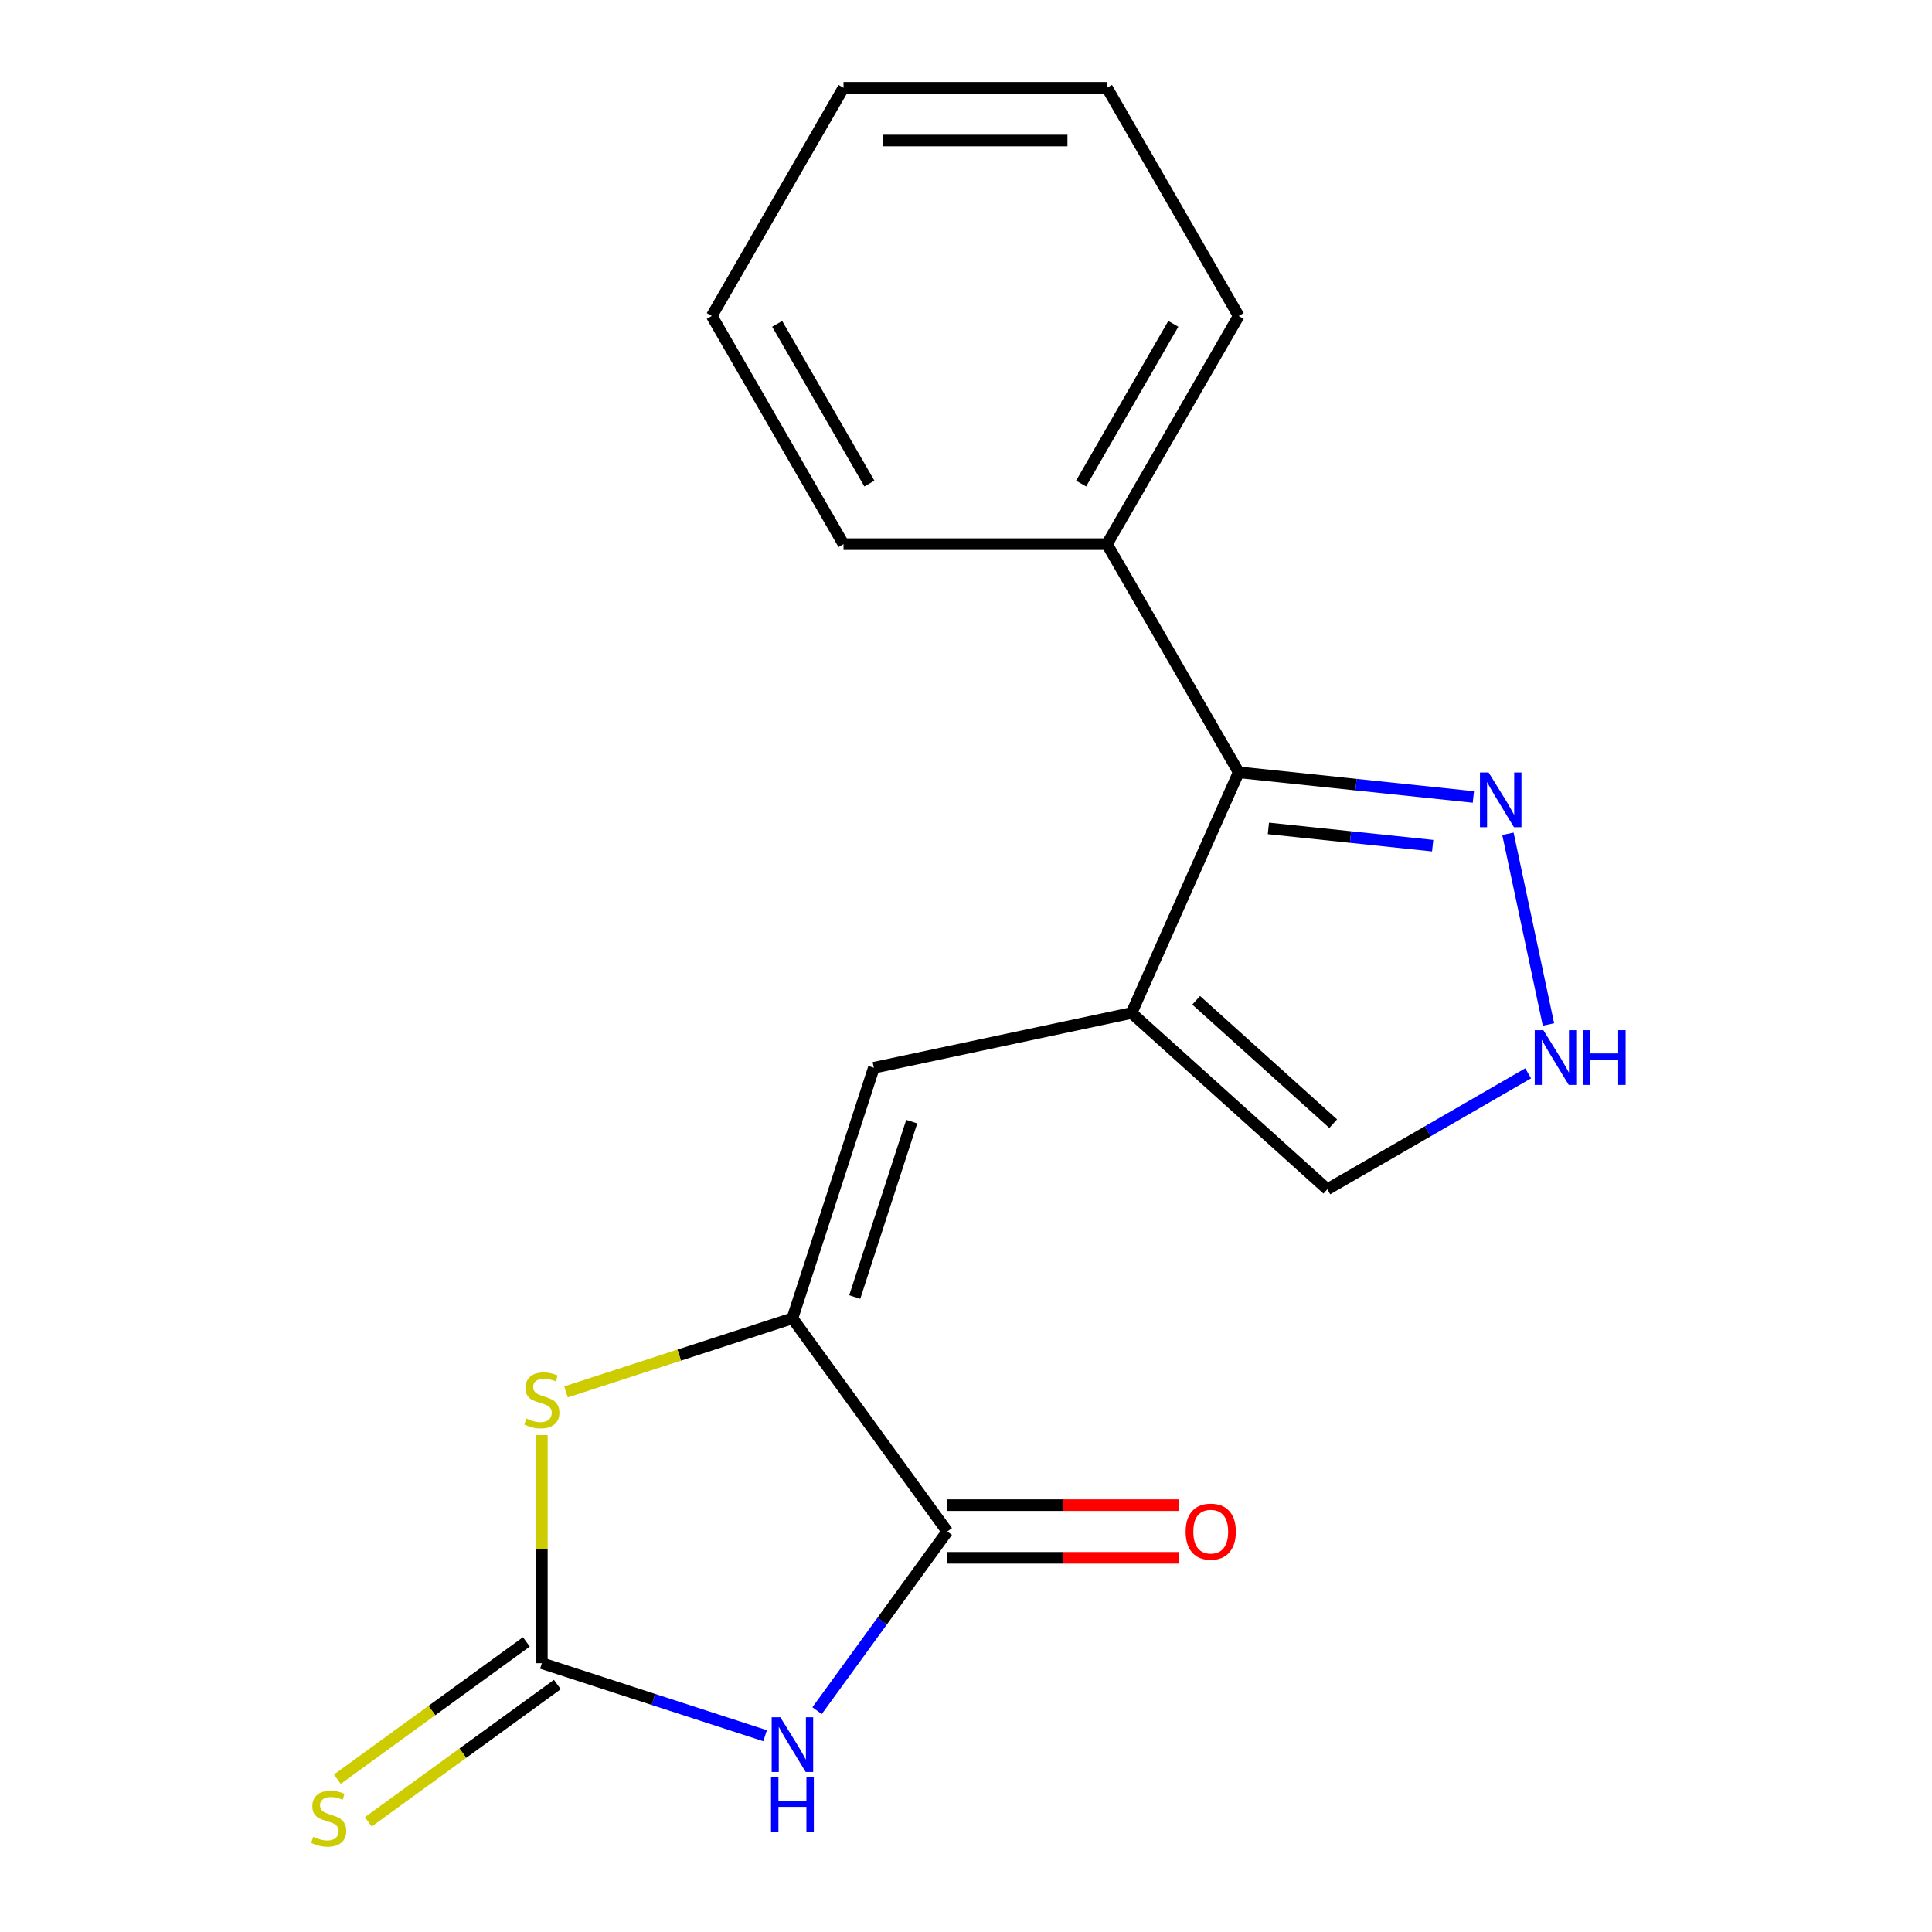 <?xml version='1.0' encoding='iso-8859-1'?>
<svg version='1.1' baseProfile='full'
              xmlns='http://www.w3.org/2000/svg'
                      xmlns:rdkit='http://www.rdkit.org/xml'
                      xmlns:xlink='http://www.w3.org/1999/xlink'
                  xml:space='preserve'
width='1000px' height='1000px' viewBox='0 0 1000 1000'>
<!-- END OF HEADER -->
<rect style='opacity:1.0;fill:#FFFFFF;stroke:none' width='1000' height='1000' x='0' y='0'> </rect>
<path class='bond-0' d='M 396.007,898.409 L 338.236,879.638' style='fill:none;fill-rule:evenodd;stroke:#0000FF;stroke-width:6px;stroke-linecap:butt;stroke-linejoin:miter;stroke-opacity:1' />
<path class='bond-0' d='M 338.236,879.638 L 280.465,860.867' style='fill:none;fill-rule:evenodd;stroke:#000000;stroke-width:6px;stroke-linecap:butt;stroke-linejoin:miter;stroke-opacity:1' />
<path class='bond-3' d='M 422.921,885.438 L 456.616,839.061' style='fill:none;fill-rule:evenodd;stroke:#0000FF;stroke-width:6px;stroke-linecap:butt;stroke-linejoin:miter;stroke-opacity:1' />
<path class='bond-3' d='M 456.616,839.061 L 490.31,792.685' style='fill:none;fill-rule:evenodd;stroke:#000000;stroke-width:6px;stroke-linecap:butt;stroke-linejoin:miter;stroke-opacity:1' />
<path class='bond-4' d='M 280.465,860.867 L 280.465,801.829' style='fill:none;fill-rule:evenodd;stroke:#000000;stroke-width:6px;stroke-linecap:butt;stroke-linejoin:miter;stroke-opacity:1' />
<path class='bond-4' d='M 280.465,801.829 L 280.465,742.791' style='fill:none;fill-rule:evenodd;stroke:#CCCC00;stroke-width:6px;stroke-linecap:butt;stroke-linejoin:miter;stroke-opacity:1' />
<path class='bond-10' d='M 272.45,849.835 L 223.533,885.375' style='fill:none;fill-rule:evenodd;stroke:#000000;stroke-width:6px;stroke-linecap:butt;stroke-linejoin:miter;stroke-opacity:1' />
<path class='bond-10' d='M 223.533,885.375 L 174.617,920.915' style='fill:none;fill-rule:evenodd;stroke:#CCCC00;stroke-width:6px;stroke-linecap:butt;stroke-linejoin:miter;stroke-opacity:1' />
<path class='bond-10' d='M 288.48,871.9 L 239.564,907.44' style='fill:none;fill-rule:evenodd;stroke:#000000;stroke-width:6px;stroke-linecap:butt;stroke-linejoin:miter;stroke-opacity:1' />
<path class='bond-10' d='M 239.564,907.44 L 190.647,942.979' style='fill:none;fill-rule:evenodd;stroke:#CCCC00;stroke-width:6px;stroke-linecap:butt;stroke-linejoin:miter;stroke-opacity:1' />
<path class='bond-1' d='M 410.156,682.362 L 490.31,792.685' style='fill:none;fill-rule:evenodd;stroke:#000000;stroke-width:6px;stroke-linecap:butt;stroke-linejoin:miter;stroke-opacity:1' />
<path class='bond-5' d='M 410.156,682.362 L 452.296,552.671' style='fill:none;fill-rule:evenodd;stroke:#000000;stroke-width:6px;stroke-linecap:butt;stroke-linejoin:miter;stroke-opacity:1' />
<path class='bond-5' d='M 442.416,671.337 L 471.913,580.553' style='fill:none;fill-rule:evenodd;stroke:#000000;stroke-width:6px;stroke-linecap:butt;stroke-linejoin:miter;stroke-opacity:1' />
<path class='bond-18' d='M 410.156,682.362 L 351.555,701.403' style='fill:none;fill-rule:evenodd;stroke:#000000;stroke-width:6px;stroke-linecap:butt;stroke-linejoin:miter;stroke-opacity:1' />
<path class='bond-18' d='M 351.555,701.403 L 292.954,720.444' style='fill:none;fill-rule:evenodd;stroke:#CCCC00;stroke-width:6px;stroke-linecap:butt;stroke-linejoin:miter;stroke-opacity:1' />
<path class='bond-2' d='M 585.681,524.319 L 452.296,552.671' style='fill:none;fill-rule:evenodd;stroke:#000000;stroke-width:6px;stroke-linecap:butt;stroke-linejoin:miter;stroke-opacity:1' />
<path class='bond-6' d='M 585.681,524.319 L 641.146,399.743' style='fill:none;fill-rule:evenodd;stroke:#000000;stroke-width:6px;stroke-linecap:butt;stroke-linejoin:miter;stroke-opacity:1' />
<path class='bond-9' d='M 585.681,524.319 L 687.021,615.565' style='fill:none;fill-rule:evenodd;stroke:#000000;stroke-width:6px;stroke-linecap:butt;stroke-linejoin:miter;stroke-opacity:1' />
<path class='bond-9' d='M 619.132,517.738 L 690.069,581.611' style='fill:none;fill-rule:evenodd;stroke:#000000;stroke-width:6px;stroke-linecap:butt;stroke-linejoin:miter;stroke-opacity:1' />
<path class='bond-11' d='M 490.31,806.321 L 550.288,806.321' style='fill:none;fill-rule:evenodd;stroke:#000000;stroke-width:6px;stroke-linecap:butt;stroke-linejoin:miter;stroke-opacity:1' />
<path class='bond-11' d='M 550.288,806.321 L 610.267,806.321' style='fill:none;fill-rule:evenodd;stroke:#FF0000;stroke-width:6px;stroke-linecap:butt;stroke-linejoin:miter;stroke-opacity:1' />
<path class='bond-11' d='M 490.31,779.048 L 550.288,779.048' style='fill:none;fill-rule:evenodd;stroke:#000000;stroke-width:6px;stroke-linecap:butt;stroke-linejoin:miter;stroke-opacity:1' />
<path class='bond-11' d='M 550.288,779.048 L 610.267,779.048' style='fill:none;fill-rule:evenodd;stroke:#FF0000;stroke-width:6px;stroke-linecap:butt;stroke-linejoin:miter;stroke-opacity:1' />
<path class='bond-7' d='M 641.146,399.743 L 701.881,406.126' style='fill:none;fill-rule:evenodd;stroke:#000000;stroke-width:6px;stroke-linecap:butt;stroke-linejoin:miter;stroke-opacity:1' />
<path class='bond-7' d='M 701.881,406.126 L 762.616,412.51' style='fill:none;fill-rule:evenodd;stroke:#0000FF;stroke-width:6px;stroke-linecap:butt;stroke-linejoin:miter;stroke-opacity:1' />
<path class='bond-7' d='M 656.516,428.782 L 699.03,433.25' style='fill:none;fill-rule:evenodd;stroke:#000000;stroke-width:6px;stroke-linecap:butt;stroke-linejoin:miter;stroke-opacity:1' />
<path class='bond-7' d='M 699.03,433.25 L 741.545,437.718' style='fill:none;fill-rule:evenodd;stroke:#0000FF;stroke-width:6px;stroke-linecap:butt;stroke-linejoin:miter;stroke-opacity:1' />
<path class='bond-12' d='M 641.146,399.743 L 572.964,281.647' style='fill:none;fill-rule:evenodd;stroke:#000000;stroke-width:6px;stroke-linecap:butt;stroke-linejoin:miter;stroke-opacity:1' />
<path class='bond-19' d='M 780.499,431.566 L 801.478,530.263' style='fill:none;fill-rule:evenodd;stroke:#0000FF;stroke-width:6px;stroke-linecap:butt;stroke-linejoin:miter;stroke-opacity:1' />
<path class='bond-8' d='M 790.968,555.552 L 738.994,585.559' style='fill:none;fill-rule:evenodd;stroke:#0000FF;stroke-width:6px;stroke-linecap:butt;stroke-linejoin:miter;stroke-opacity:1' />
<path class='bond-8' d='M 738.994,585.559 L 687.021,615.565' style='fill:none;fill-rule:evenodd;stroke:#000000;stroke-width:6px;stroke-linecap:butt;stroke-linejoin:miter;stroke-opacity:1' />
<path class='bond-13' d='M 572.964,281.647 L 641.146,163.551' style='fill:none;fill-rule:evenodd;stroke:#000000;stroke-width:6px;stroke-linecap:butt;stroke-linejoin:miter;stroke-opacity:1' />
<path class='bond-13' d='M 559.572,250.296 L 607.3,167.629' style='fill:none;fill-rule:evenodd;stroke:#000000;stroke-width:6px;stroke-linecap:butt;stroke-linejoin:miter;stroke-opacity:1' />
<path class='bond-14' d='M 572.964,281.647 L 436.598,281.647' style='fill:none;fill-rule:evenodd;stroke:#000000;stroke-width:6px;stroke-linecap:butt;stroke-linejoin:miter;stroke-opacity:1' />
<path class='bond-16' d='M 641.146,163.551 L 572.964,45.455' style='fill:none;fill-rule:evenodd;stroke:#000000;stroke-width:6px;stroke-linecap:butt;stroke-linejoin:miter;stroke-opacity:1' />
<path class='bond-15' d='M 436.598,281.647 L 368.415,163.551' style='fill:none;fill-rule:evenodd;stroke:#000000;stroke-width:6px;stroke-linecap:butt;stroke-linejoin:miter;stroke-opacity:1' />
<path class='bond-15' d='M 449.99,250.296 L 402.262,167.629' style='fill:none;fill-rule:evenodd;stroke:#000000;stroke-width:6px;stroke-linecap:butt;stroke-linejoin:miter;stroke-opacity:1' />
<path class='bond-17' d='M 368.415,163.551 L 436.598,45.455' style='fill:none;fill-rule:evenodd;stroke:#000000;stroke-width:6px;stroke-linecap:butt;stroke-linejoin:miter;stroke-opacity:1' />
<path class='bond-20' d='M 572.964,45.455 L 436.598,45.455' style='fill:none;fill-rule:evenodd;stroke:#000000;stroke-width:6px;stroke-linecap:butt;stroke-linejoin:miter;stroke-opacity:1' />
<path class='bond-20' d='M 552.509,72.728 L 457.053,72.728' style='fill:none;fill-rule:evenodd;stroke:#000000;stroke-width:6px;stroke-linecap:butt;stroke-linejoin:miter;stroke-opacity:1' />
<path  class='atom-0' d='M 403.896 888.847
L 413.176 903.847
Q 414.096 905.327, 415.576 908.007
Q 417.056 910.687, 417.136 910.847
L 417.136 888.847
L 420.896 888.847
L 420.896 917.167
L 417.016 917.167
L 407.056 900.767
Q 405.896 898.847, 404.656 896.647
Q 403.456 894.447, 403.096 893.767
L 403.096 917.167
L 399.416 917.167
L 399.416 888.847
L 403.896 888.847
' fill='#0000FF'/>
<path  class='atom-0' d='M 399.076 919.999
L 402.916 919.999
L 402.916 932.039
L 417.396 932.039
L 417.396 919.999
L 421.236 919.999
L 421.236 948.319
L 417.396 948.319
L 417.396 935.239
L 402.916 935.239
L 402.916 948.319
L 399.076 948.319
L 399.076 919.999
' fill='#0000FF'/>
<path  class='atom-5' d='M 272.465 734.222
Q 272.785 734.342, 274.105 734.902
Q 275.425 735.462, 276.865 735.822
Q 278.345 736.142, 279.785 736.142
Q 282.465 736.142, 284.025 734.862
Q 285.585 733.542, 285.585 731.262
Q 285.585 729.702, 284.785 728.742
Q 284.025 727.782, 282.825 727.262
Q 281.625 726.742, 279.625 726.142
Q 277.105 725.382, 275.585 724.662
Q 274.105 723.942, 273.025 722.422
Q 271.985 720.902, 271.985 718.342
Q 271.985 714.782, 274.385 712.582
Q 276.825 710.382, 281.625 710.382
Q 284.905 710.382, 288.625 711.942
L 287.705 715.022
Q 284.305 713.622, 281.745 713.622
Q 278.985 713.622, 277.465 714.782
Q 275.945 715.902, 275.985 717.862
Q 275.985 719.382, 276.745 720.302
Q 277.545 721.222, 278.665 721.742
Q 279.825 722.262, 281.745 722.862
Q 284.305 723.662, 285.825 724.462
Q 287.345 725.262, 288.425 726.902
Q 289.545 728.502, 289.545 731.262
Q 289.545 735.182, 286.905 737.302
Q 284.305 739.382, 279.945 739.382
Q 277.425 739.382, 275.505 738.822
Q 273.625 738.302, 271.385 737.382
L 272.465 734.222
' fill='#CCCC00'/>
<path  class='atom-8' d='M 770.505 399.837
L 779.785 414.837
Q 780.705 416.317, 782.185 418.997
Q 783.665 421.677, 783.745 421.837
L 783.745 399.837
L 787.505 399.837
L 787.505 428.157
L 783.625 428.157
L 773.665 411.757
Q 772.505 409.837, 771.265 407.637
Q 770.065 405.437, 769.705 404.757
L 769.705 428.157
L 766.025 428.157
L 766.025 399.837
L 770.505 399.837
' fill='#0000FF'/>
<path  class='atom-9' d='M 798.857 533.223
L 808.137 548.223
Q 809.057 549.703, 810.537 552.383
Q 812.017 555.063, 812.097 555.223
L 812.097 533.223
L 815.857 533.223
L 815.857 561.543
L 811.977 561.543
L 802.017 545.143
Q 800.857 543.223, 799.617 541.023
Q 798.417 538.823, 798.057 538.143
L 798.057 561.543
L 794.377 561.543
L 794.377 533.223
L 798.857 533.223
' fill='#0000FF'/>
<path  class='atom-9' d='M 819.257 533.223
L 823.097 533.223
L 823.097 545.263
L 837.577 545.263
L 837.577 533.223
L 841.417 533.223
L 841.417 561.543
L 837.577 561.543
L 837.577 548.463
L 823.097 548.463
L 823.097 561.543
L 819.257 561.543
L 819.257 533.223
' fill='#0000FF'/>
<path  class='atom-11' d='M 162.143 950.741
Q 162.463 950.861, 163.783 951.421
Q 165.103 951.981, 166.543 952.341
Q 168.023 952.661, 169.463 952.661
Q 172.143 952.661, 173.703 951.381
Q 175.263 950.061, 175.263 947.781
Q 175.263 946.221, 174.463 945.261
Q 173.703 944.301, 172.503 943.781
Q 171.303 943.261, 169.303 942.661
Q 166.783 941.901, 165.263 941.181
Q 163.783 940.461, 162.703 938.941
Q 161.663 937.421, 161.663 934.861
Q 161.663 931.301, 164.063 929.101
Q 166.503 926.901, 171.303 926.901
Q 174.583 926.901, 178.303 928.461
L 177.383 931.541
Q 173.983 930.141, 171.423 930.141
Q 168.663 930.141, 167.143 931.301
Q 165.623 932.421, 165.663 934.381
Q 165.663 935.901, 166.423 936.821
Q 167.223 937.741, 168.343 938.261
Q 169.503 938.781, 171.423 939.381
Q 173.983 940.181, 175.503 940.981
Q 177.023 941.781, 178.103 943.421
Q 179.223 945.021, 179.223 947.781
Q 179.223 951.701, 176.583 953.821
Q 173.983 955.901, 169.623 955.901
Q 167.103 955.901, 165.183 955.341
Q 163.303 954.821, 161.063 953.901
L 162.143 950.741
' fill='#CCCC00'/>
<path  class='atom-12' d='M 613.676 792.765
Q 613.676 785.965, 617.036 782.165
Q 620.396 778.365, 626.676 778.365
Q 632.956 778.365, 636.316 782.165
Q 639.676 785.965, 639.676 792.765
Q 639.676 799.645, 636.276 803.565
Q 632.876 807.445, 626.676 807.445
Q 620.436 807.445, 617.036 803.565
Q 613.676 799.685, 613.676 792.765
M 626.676 804.245
Q 630.996 804.245, 633.316 801.365
Q 635.676 798.445, 635.676 792.765
Q 635.676 787.205, 633.316 784.405
Q 630.996 781.565, 626.676 781.565
Q 622.356 781.565, 619.996 784.365
Q 617.676 787.165, 617.676 792.765
Q 617.676 798.485, 619.996 801.365
Q 622.356 804.245, 626.676 804.245
' fill='#FF0000'/>
</svg>
